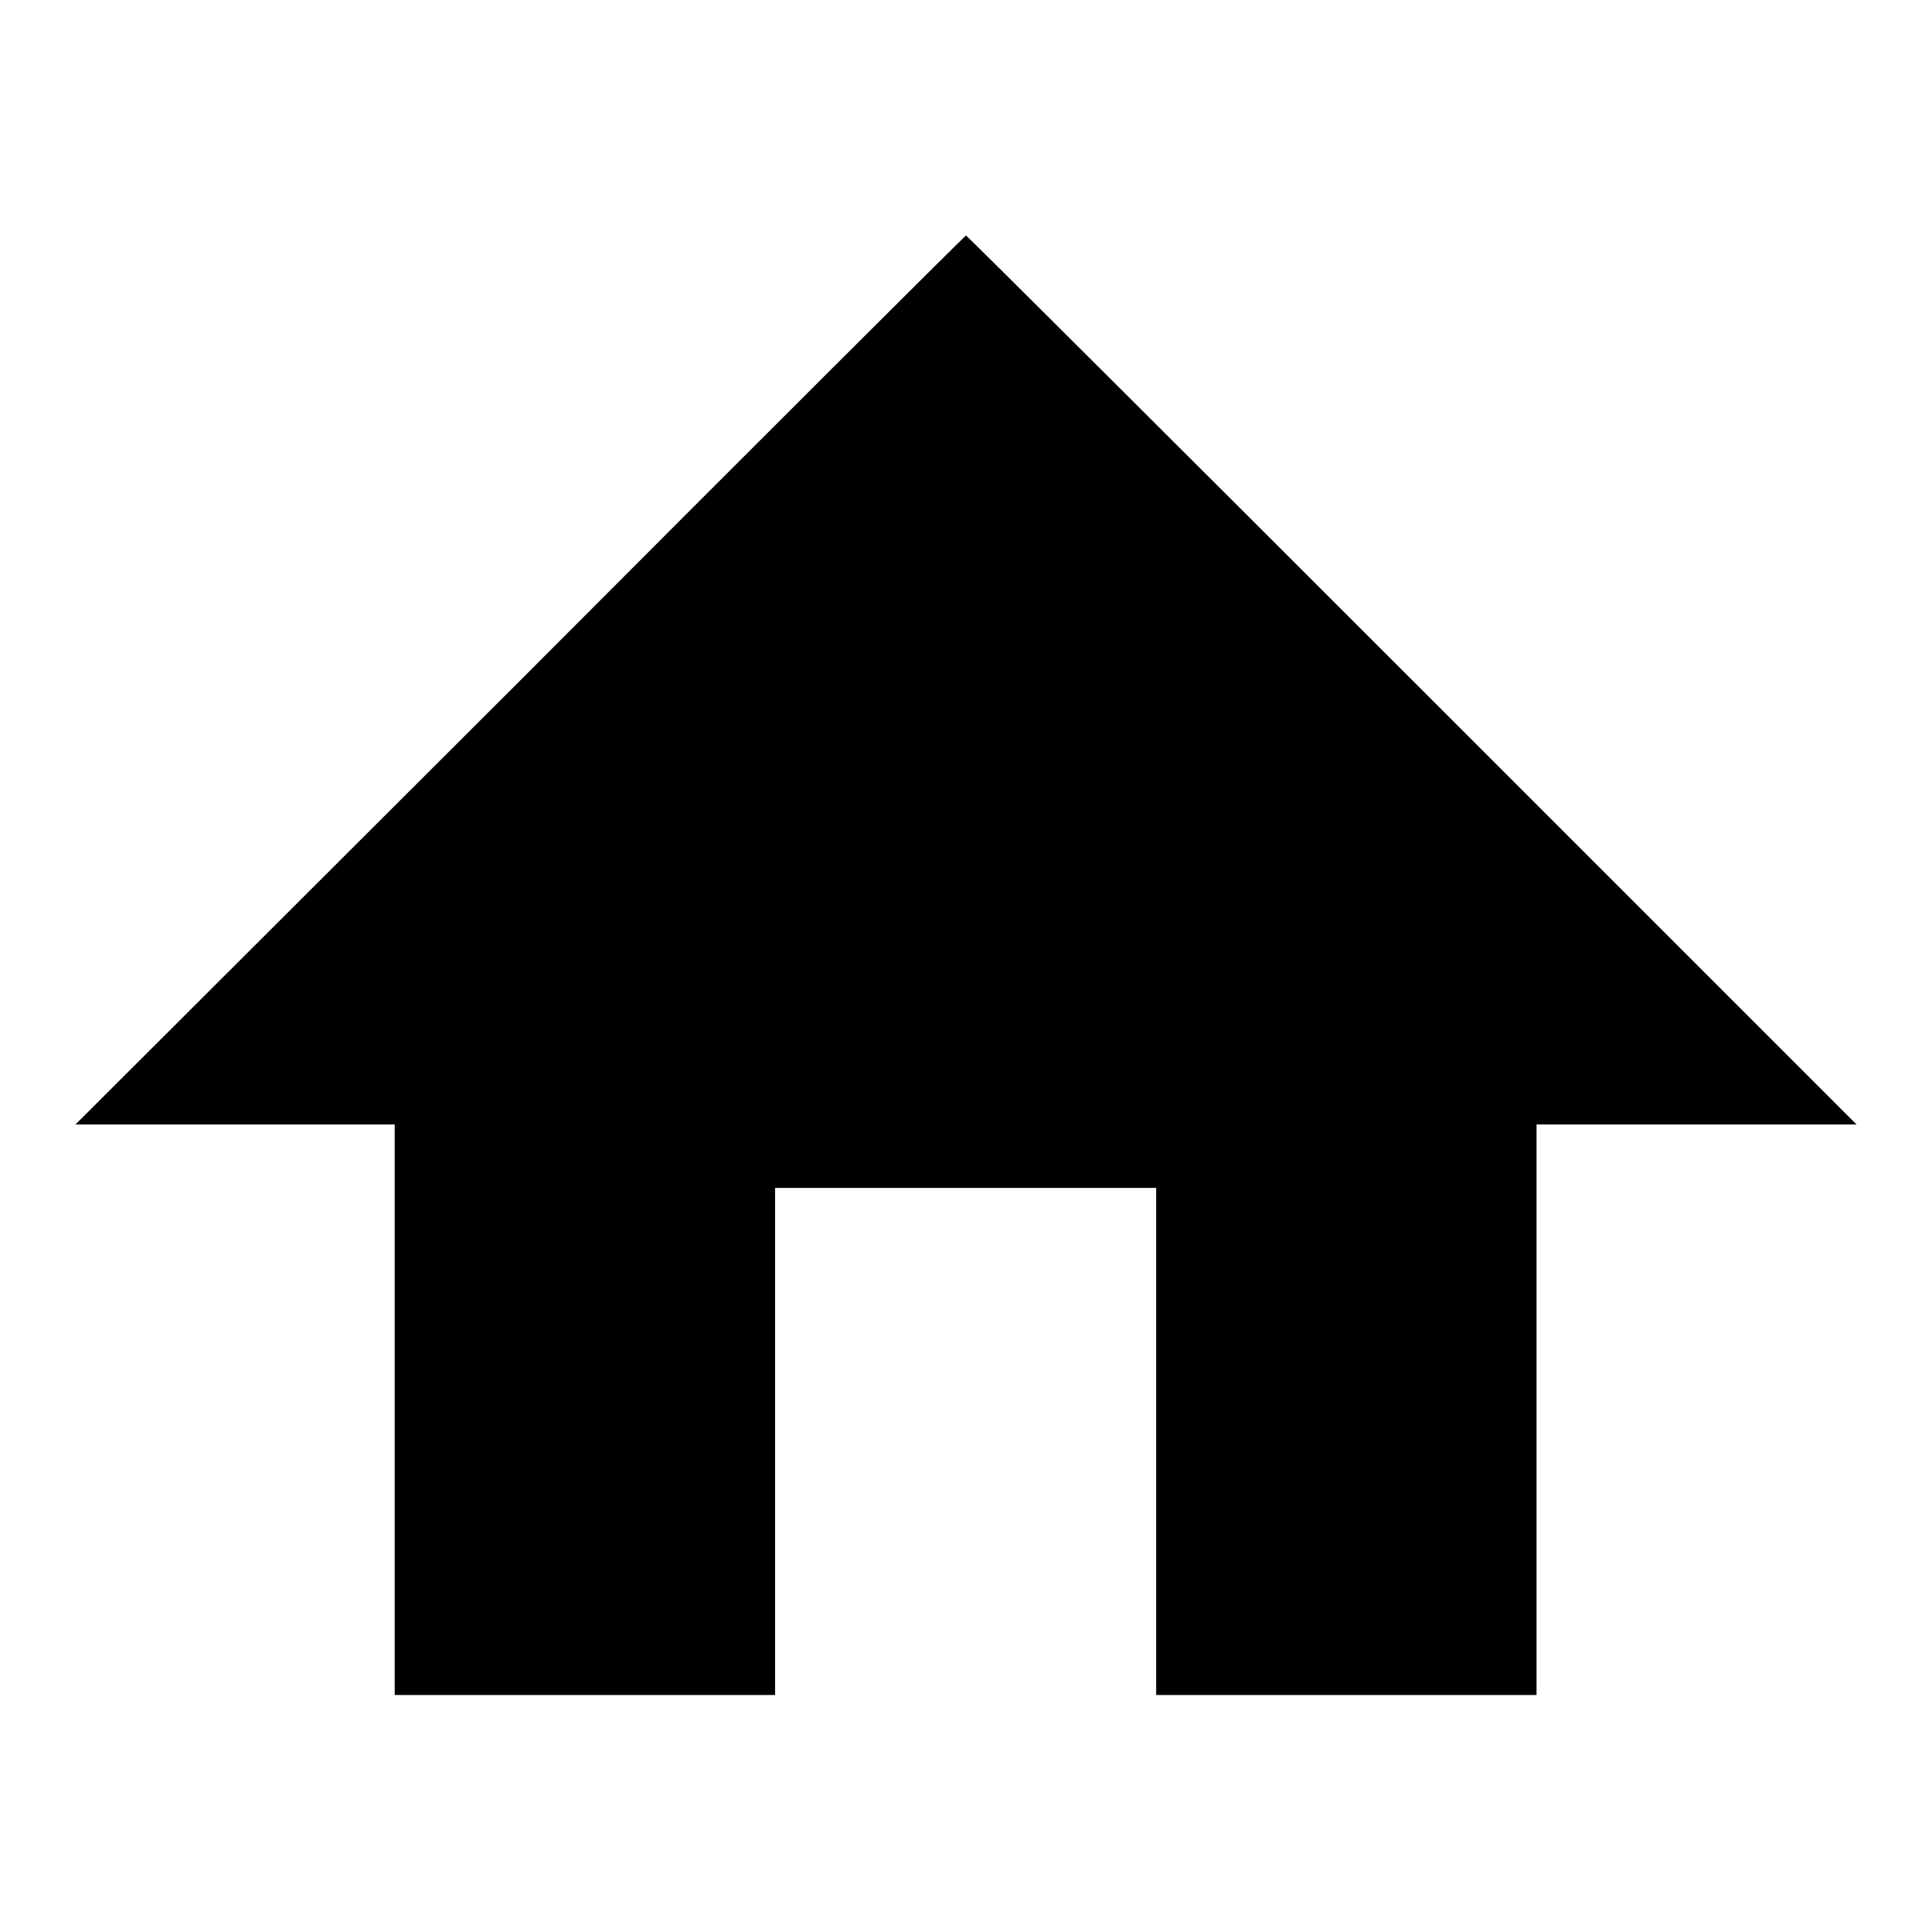<?xml version="1.0" encoding="utf-8"?>
<!-- Svg Vector Icons : http://www.onlinewebfonts.com/icon -->
<!DOCTYPE svg PUBLIC "-//W3C//DTD SVG 1.1//EN" "http://www.w3.org/Graphics/SVG/1.1/DTD/svg11.dtd">
<svg version="1.1" xmlns="http://www.w3.org/2000/svg" xmlns:xlink="http://www.w3.org/1999/xlink" x="0px" y="0px" viewBox="0 0 256 256" enable-background="new 0 0 256 256" xml:space="preserve">
<g><g><g><path fill="#000000" d="M68.9,90.2L10,149h21.2h21.1v37.8v37.8h25.2h25.2v-33.6v-33.6H128h25.2v33.6v33.6h25.2h25.2v-37.8V149h21.1H246l-58.9-58.9c-32.4-32.4-59-58.9-59.1-58.9S101.2,57.8,68.9,90.2z"/></g></g></g>
</svg>